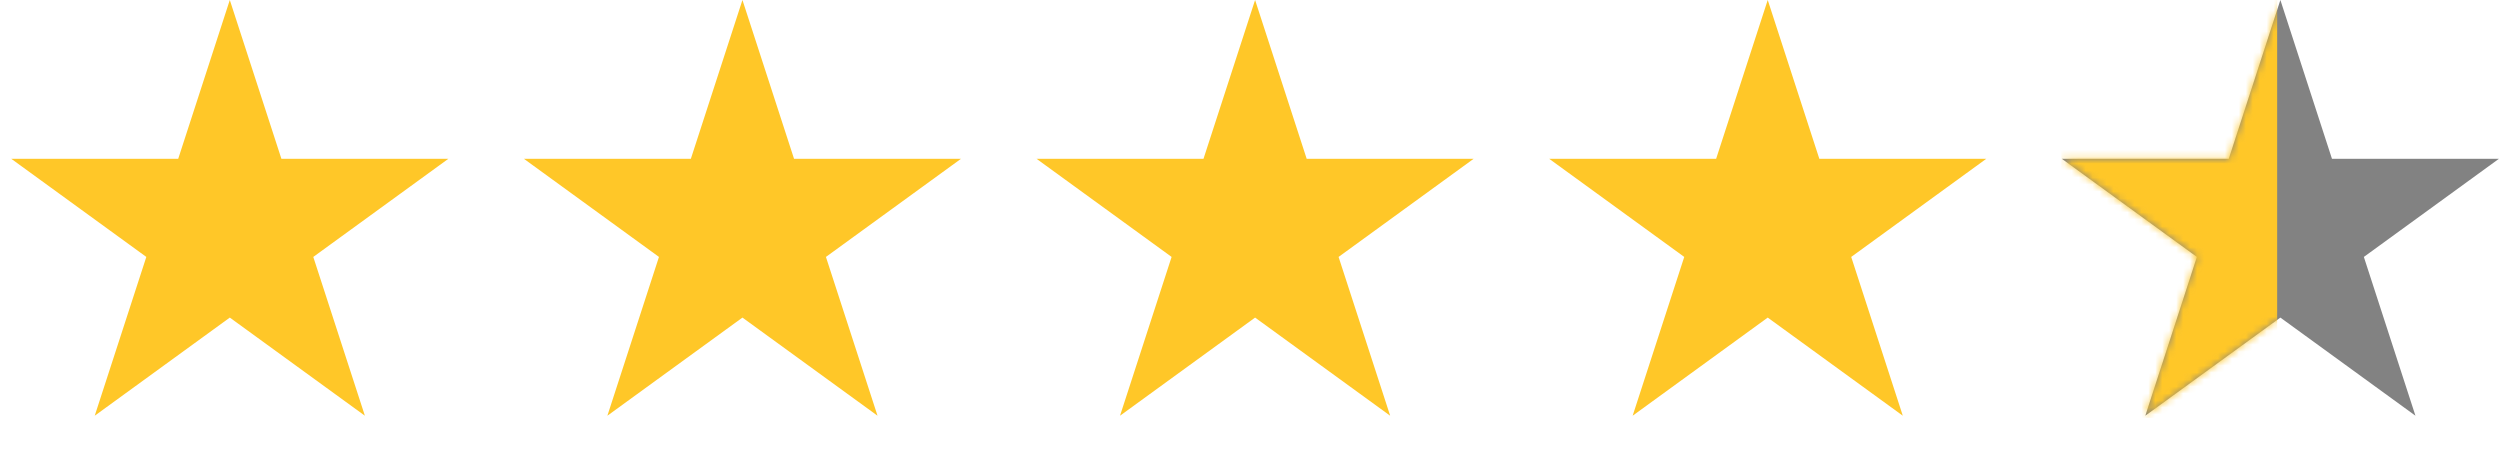 <svg width="359" height="66" viewBox="0 0 359 66" fill="none" xmlns="http://www.w3.org/2000/svg">
<path d="M334.87 22.802L327.462 6.10352e-05L320.053 22.802H296.077L315.474 36.895L308.065 59.698L327.462 45.605L346.858 59.698L339.449 36.895L358.846 22.802H334.87Z" fill="#828282"/>
<path d="M33 0L40.409 22.802H64.385L44.988 36.895L52.397 59.698L33 45.605L13.603 59.698L21.012 36.895L1.615 22.802H25.591L33 0Z" fill="#FFC728"/>
<path d="M106.615 6.10352e-05L114.024 22.802H138L118.603 36.895L126.012 59.698L106.615 45.605L87.219 59.698L94.627 36.895L75.231 22.802H99.207L106.615 6.10352e-05Z" fill="#FFC728"/>
<path d="M180.231 6.10352e-05L187.64 22.802H211.616L192.219 36.895L199.628 59.698L180.231 45.605L160.834 59.698L168.243 36.895L148.846 22.802H172.822L180.231 6.10352e-05Z" fill="#FFC728"/>
<path d="M253.846 6.10352e-05L261.255 22.802H285.231L265.834 36.895L273.243 59.698L253.846 45.605L234.449 59.698L241.858 36.895L222.461 22.802H246.437L253.846 6.10352e-05Z" fill="#FFC728"/>
<mask id="mask0_658_7436" style="mask-type:alpha" maskUnits="userSpaceOnUse" x="296" y="0" width="63" height="60">
<path d="M334.87 22.802L327.462 6.10352e-05L320.053 22.802H296.077L315.474 36.895L308.065 59.698L327.462 45.605L346.858 59.698L339.449 36.895L358.846 22.802H334.87Z" fill="#E8E8E8"/>
</mask>
<g mask="url(#mask0_658_7436)">
<rect x="296" width="31" height="60" fill="#FFC728"/>
</g>
</svg>
